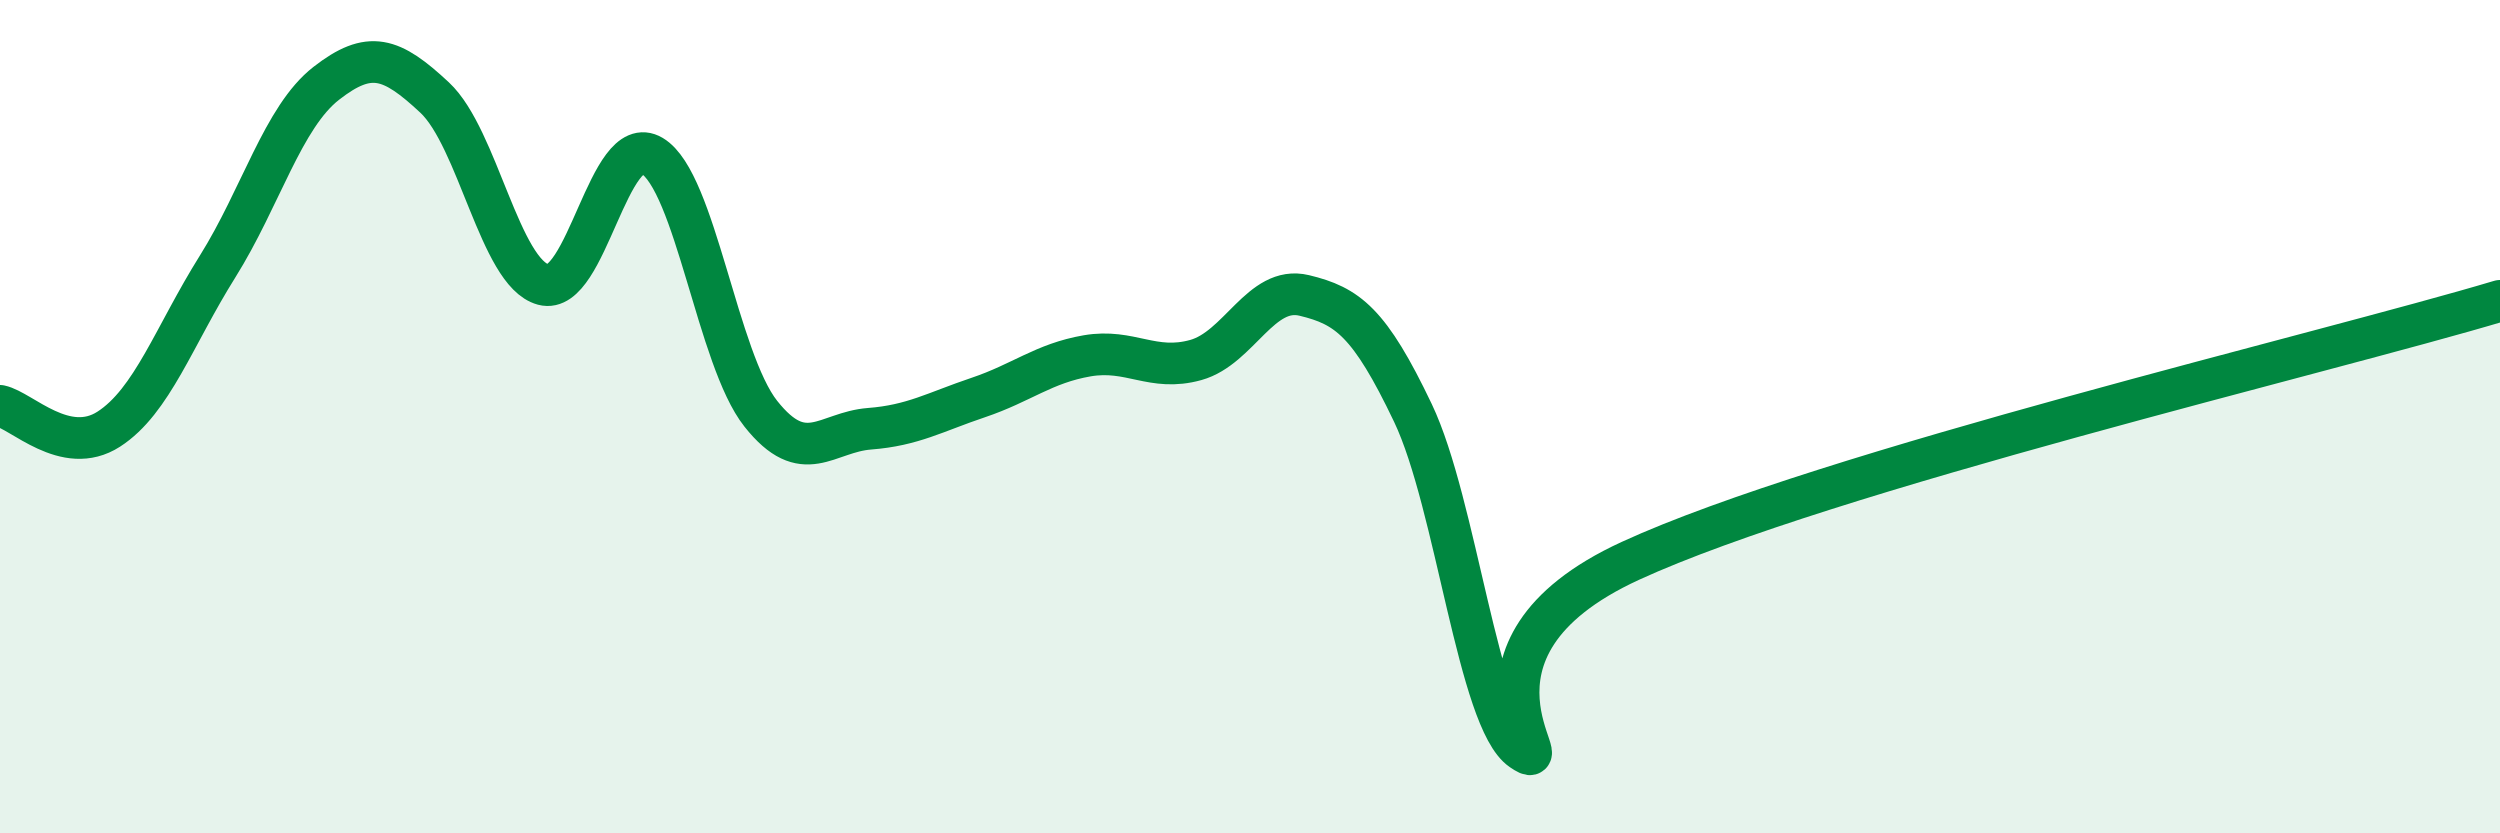 
    <svg width="60" height="20" viewBox="0 0 60 20" xmlns="http://www.w3.org/2000/svg">
      <path
        d="M 0,9.74 C 0.52,9.85 1.57,10.97 2.61,10.3 C 3.65,9.63 4.18,8.06 5.22,6.4 C 6.26,4.74 6.79,2.81 7.83,2 C 8.87,1.19 9.39,1.37 10.43,2.34 C 11.47,3.31 12,6.55 13.04,6.83 C 14.08,7.11 14.61,3.12 15.65,3.74 C 16.69,4.36 17.22,8.62 18.26,9.93 C 19.3,11.24 19.83,10.37 20.87,10.29 C 21.91,10.21 22.44,9.89 23.48,9.54 C 24.52,9.19 25.05,8.72 26.09,8.54 C 27.13,8.36 27.66,8.93 28.7,8.64 C 29.74,8.35 30.26,6.84 31.3,7.09 C 32.34,7.34 32.87,7.73 33.91,9.91 C 34.95,12.09 35.48,17.29 36.52,18 C 37.56,18.71 34.43,15.62 39.13,13.46 C 43.83,11.3 55.83,8.47 60,7.22L60 20L0 20Z"
        fill="#008740"
        opacity="0.1"
        stroke-linecap="round"
        stroke-linejoin="round"
      />
      <path
        d="M 0,9.74 C 0.52,9.85 1.57,10.97 2.61,10.3 C 3.65,9.63 4.18,8.06 5.22,6.4 C 6.26,4.74 6.79,2.81 7.83,2 C 8.87,1.19 9.39,1.37 10.43,2.34 C 11.47,3.31 12,6.55 13.04,6.83 C 14.08,7.11 14.61,3.12 15.65,3.74 C 16.69,4.36 17.22,8.62 18.26,9.93 C 19.3,11.24 19.83,10.37 20.87,10.29 C 21.91,10.21 22.44,9.89 23.48,9.54 C 24.52,9.19 25.05,8.72 26.09,8.54 C 27.13,8.36 27.66,8.93 28.7,8.64 C 29.74,8.35 30.26,6.84 31.3,7.09 C 32.34,7.34 32.87,7.73 33.91,9.91 C 34.95,12.09 35.48,17.29 36.52,18 C 37.56,18.71 34.43,15.62 39.13,13.46 C 43.83,11.3 55.83,8.47 60,7.22"
        stroke="#008740"
        stroke-width="1"
        fill="none"
        stroke-linecap="round"
        stroke-linejoin="round"
      />
    </svg>
  
